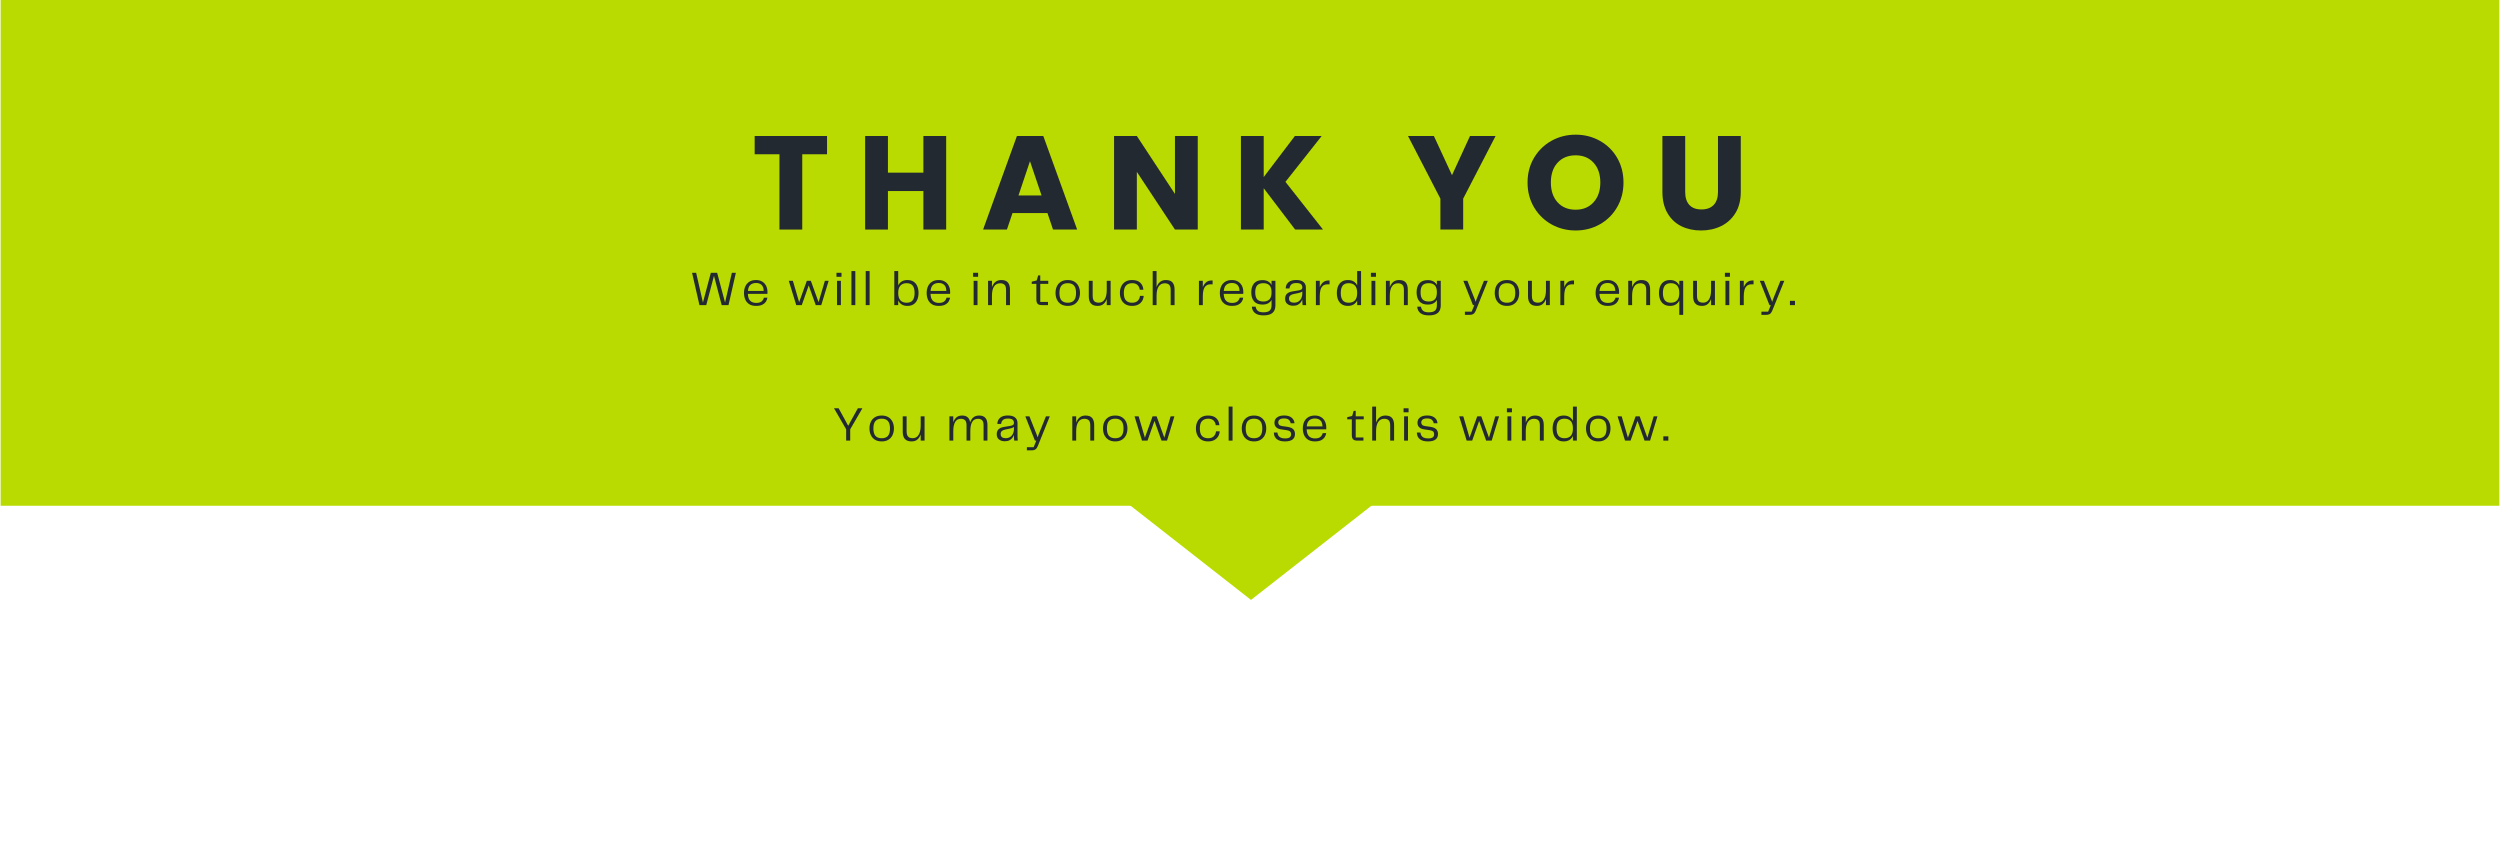 <svg xmlns="http://www.w3.org/2000/svg" xmlns:xlink="http://www.w3.org/1999/xlink" width="1920" zoomAndPan="magnify" viewBox="0 0 1440 492.75" height="657" preserveAspectRatio="xMidYMid meet" version="1.0"><defs><g/><clipPath id="b6c1ab6dc8"><path d="M 0.363 0 L 1439.633 0 L 1439.633 291.316 L 0.363 291.316 Z M 0.363 0 " clip-rule="nonzero"/></clipPath><clipPath id="e171a80546"><path d="M 637.84 280.902 L 803.227 280.902 L 803.227 345.543 L 637.84 345.543 Z M 637.84 280.902 " clip-rule="nonzero"/></clipPath><clipPath id="d370092e7f"><path d="M 720.574 345.543 L 637.918 280.902 L 803.227 280.902 Z M 720.574 345.543 " clip-rule="nonzero"/></clipPath></defs><g clip-path="url(#b6c1ab6dc8)"><rect x="-144" width="1728" fill="#b9db01" y="-49.275" height="591.3" fill-opacity="1"/></g><g clip-path="url(#e171a80546)"><g clip-path="url(#d370092e7f)"><path fill="#b9db01" d="M 803.227 345.543 L 637.84 345.543 L 637.84 280.902 L 803.227 280.902 Z M 803.227 345.543 " fill-opacity="1" fill-rule="nonzero"/></g></g><g fill="#232930" fill-opacity="1"><g transform="translate(432.843, 132.229)"><g><path d="M 43.531 -53.891 L 43.531 -43.375 L 29.25 -43.375 L 29.25 0 L 16.125 0 L 16.125 -43.375 L 1.844 -43.375 L 1.844 -53.891 Z M 43.531 -53.891 "/></g></g></g><g fill="#232930" fill-opacity="1"><g transform="translate(493.557, 132.229)"><g><path d="M 51.438 -53.891 L 51.438 0 L 38.312 0 L 38.312 -22.188 L 17.891 -22.188 L 17.891 0 L 4.766 0 L 4.766 -53.891 L 17.891 -53.891 L 17.891 -32.781 L 38.312 -32.781 L 38.312 -53.891 Z M 51.438 -53.891 "/></g></g></g><g fill="#232930" fill-opacity="1"><g transform="translate(565.016, 132.229)"><g><path d="M 38.312 -9.516 L 18.188 -9.516 L 14.969 0 L 1.234 0 L 20.734 -53.891 L 35.922 -53.891 L 55.422 0 L 41.531 0 Z M 34.922 -19.656 L 28.25 -39.375 L 21.641 -19.656 Z M 34.922 -19.656 "/></g></g></g><g fill="#232930" fill-opacity="1"><g transform="translate(636.936, 132.229)"><g><path d="M 52.969 0 L 39.844 0 L 17.891 -33.234 L 17.891 0 L 4.766 0 L 4.766 -53.891 L 17.891 -53.891 L 39.844 -20.5 L 39.844 -53.891 L 52.969 -53.891 Z M 52.969 0 "/></g></g></g><g fill="#232930" fill-opacity="1"><g transform="translate(710.008, 132.229)"><g><path d="M 36 0 L 17.891 -23.797 L 17.891 0 L 4.766 0 L 4.766 -53.891 L 17.891 -53.891 L 17.891 -30.25 L 35.844 -53.891 L 51.281 -53.891 L 30.406 -27.484 L 52.047 0 Z M 36 0 "/></g></g></g><g fill="#232930" fill-opacity="1"><g transform="translate(778.857, 132.229)"><g/></g></g><g fill="#232930" fill-opacity="1"><g transform="translate(810.481, 132.229)"><g><path d="M 50.969 -53.891 L 32.312 -17.812 L 32.312 0 L 19.188 0 L 19.188 -17.812 L 0.531 -53.891 L 15.438 -53.891 L 25.875 -31.328 L 36.234 -53.891 Z M 50.969 -53.891 "/></g></g></g><g fill="#232930" fill-opacity="1"><g transform="translate(877.335, 132.229)"><g><path d="M 30.25 0.531 C 25.176 0.531 20.531 -0.645 16.312 -3 C 12.094 -5.352 8.738 -8.641 6.25 -12.859 C 3.77 -17.078 2.531 -21.82 2.531 -27.094 C 2.531 -32.363 3.77 -37.098 6.25 -41.297 C 8.738 -45.492 12.094 -48.77 16.312 -51.125 C 20.531 -53.477 25.176 -54.656 30.25 -54.656 C 35.312 -54.656 39.953 -53.477 44.172 -51.125 C 48.398 -48.77 51.727 -45.492 54.156 -41.297 C 56.582 -37.098 57.797 -32.363 57.797 -27.094 C 57.797 -21.82 56.566 -17.078 54.109 -12.859 C 51.66 -8.641 48.336 -5.352 44.141 -3 C 39.941 -0.645 35.312 0.531 30.25 0.531 Z M 30.25 -11.438 C 34.539 -11.438 37.977 -12.867 40.562 -15.734 C 43.156 -18.598 44.453 -22.383 44.453 -27.094 C 44.453 -31.852 43.156 -35.656 40.562 -38.5 C 37.977 -41.344 34.539 -42.766 30.25 -42.766 C 25.895 -42.766 22.426 -41.352 19.844 -38.531 C 17.258 -35.719 15.969 -31.906 15.969 -27.094 C 15.969 -22.332 17.258 -18.531 19.844 -15.688 C 22.426 -12.852 25.895 -11.438 30.25 -11.438 Z M 30.25 -11.438 "/></g></g></g><g fill="#232930" fill-opacity="1"><g transform="translate(953.016, 132.229)"><g><path d="M 17.656 -53.891 L 17.656 -21.641 C 17.656 -18.422 18.445 -15.941 20.031 -14.203 C 21.625 -12.461 23.953 -11.594 27.016 -11.594 C 30.086 -11.594 32.441 -12.461 34.078 -14.203 C 35.723 -15.941 36.547 -18.422 36.547 -21.641 L 36.547 -53.891 L 49.672 -53.891 L 49.672 -21.719 C 49.672 -16.914 48.645 -12.848 46.594 -9.516 C 44.551 -6.191 41.801 -3.688 38.344 -2 C 34.883 -0.312 31.035 0.531 26.797 0.531 C 22.547 0.531 18.742 -0.297 15.391 -1.953 C 12.035 -3.617 9.383 -6.129 7.438 -9.484 C 5.5 -12.836 4.531 -16.914 4.531 -21.719 L 4.531 -53.891 Z M 17.656 -53.891 "/></g></g></g><g fill="#232930" fill-opacity="1"><g transform="translate(397.255, 175.75)"><g><path d="M 24.297 -18.625 L 26.609 -18.625 L 22.359 0 L 18.438 0 L 14 -16.859 L 9.547 0 L 5.625 0 L 1.375 -18.625 L 3.719 -18.625 L 7.641 -1.484 L 12.188 -18.625 L 15.828 -18.625 L 20.375 -1.484 Z M 24.297 -18.625 "/></g></g></g><g fill="#232930" fill-opacity="1"><g transform="translate(427.198, 175.75)"><g><path d="M 8.375 -1.266 C 9.758 -1.266 10.789 -1.551 11.469 -2.125 C 12.156 -2.707 12.598 -3.438 12.797 -4.312 L 14.844 -4.312 C 14.75 -3.602 14.484 -2.879 14.047 -2.141 C 13.609 -1.398 12.926 -0.781 12 -0.281 C 11.082 0.207 9.848 0.453 8.297 0.453 C 6.691 0.453 5.375 0.117 4.344 -0.547 C 3.312 -1.211 2.551 -2.109 2.062 -3.234 C 1.582 -4.367 1.344 -5.633 1.344 -7.031 C 1.344 -8.438 1.598 -9.695 2.109 -10.812 C 2.629 -11.938 3.398 -12.82 4.422 -13.469 C 5.453 -14.125 6.742 -14.453 8.297 -14.453 C 9.691 -14.453 10.879 -14.148 11.859 -13.547 C 12.836 -12.953 13.582 -12.133 14.094 -11.094 C 14.613 -10.051 14.875 -8.848 14.875 -7.484 C 14.875 -7.297 14.875 -7.125 14.875 -6.969 C 14.875 -6.82 14.852 -6.664 14.812 -6.5 L 3.562 -6.5 C 3.656 -4.57 4.129 -3.219 4.984 -2.438 C 5.848 -1.656 6.977 -1.266 8.375 -1.266 Z M 8.328 -12.75 C 6.992 -12.75 5.91 -12.398 5.078 -11.703 C 4.254 -11.016 3.766 -9.844 3.609 -8.188 L 12.688 -8.188 C 12.633 -9.789 12.219 -10.953 11.438 -11.672 C 10.664 -12.391 9.629 -12.75 8.328 -12.75 Z M 8.328 -12.75 "/></g></g></g><g fill="#232930" fill-opacity="1"><g transform="translate(445.293, 175.75)"><g/></g></g><g fill="#232930" fill-opacity="1"><g transform="translate(453.556, 175.75)"><g><path d="M 21.578 -14 L 23.75 -14 L 19.5 0 L 16.312 0 L 12.266 -11.344 L 8.266 0 L 5.078 0 L 0.781 -14 L 3.141 -14 L 6.75 -1.688 L 11.172 -14 L 13.5 -14 L 17.938 -1.688 Z M 21.578 -14 "/></g></g></g><g fill="#232930" fill-opacity="1"><g transform="translate(480.082, 175.75)"><g><path d="M 1.734 -16.312 L 1.734 -18.625 L 4.625 -18.625 L 4.625 -16.312 Z M 2.047 0 L 2.047 -14 L 4.281 -14 L 4.281 0 Z M 2.047 0 "/></g></g></g><g fill="#232930" fill-opacity="1"><g transform="translate(488.401, 175.75)"><g><path d="M 2.016 0 L 2.016 -19.609 L 4.266 -19.609 L 4.266 0 Z M 2.016 0 "/></g></g></g><g fill="#232930" fill-opacity="1"><g transform="translate(496.637, 175.75)"><g><path d="M 2.016 0 L 2.016 -19.609 L 4.266 -19.609 L 4.266 0 Z M 2.016 0 "/></g></g></g><g fill="#232930" fill-opacity="1"><g transform="translate(504.872, 175.75)"><g/></g></g><g fill="#232930" fill-opacity="1"><g transform="translate(513.135, 175.75)"><g><path d="M 9.531 -14.453 C 11 -14.453 12.203 -14.129 13.141 -13.484 C 14.086 -12.836 14.789 -11.953 15.25 -10.828 C 15.707 -9.711 15.938 -8.438 15.938 -7 C 15.938 -5.582 15.707 -4.305 15.25 -3.172 C 14.789 -2.047 14.086 -1.16 13.141 -0.516 C 12.203 0.129 11 0.453 9.531 0.453 C 8.238 0.453 7.148 0.176 6.266 -0.375 C 5.391 -0.926 4.711 -1.695 4.234 -2.688 L 4.234 0 L 1.984 0 L 1.984 -19.609 L 4.234 -19.609 L 4.234 -11.344 C 4.711 -12.332 5.391 -13.098 6.266 -13.641 C 7.148 -14.18 8.238 -14.453 9.531 -14.453 Z M 9.078 -1.375 C 10.68 -1.375 11.848 -1.844 12.578 -2.781 C 13.305 -3.727 13.672 -5.133 13.672 -7 C 13.672 -8.883 13.305 -10.297 12.578 -11.234 C 11.848 -12.172 10.68 -12.641 9.078 -12.641 C 7.598 -12.641 6.422 -12.191 5.547 -11.297 C 4.672 -10.41 4.234 -8.977 4.234 -7 C 4.234 -5.02 4.672 -3.586 5.547 -2.703 C 6.422 -1.816 7.598 -1.375 9.078 -1.375 Z M 9.078 -1.375 "/></g></g></g><g fill="#232930" fill-opacity="1"><g transform="translate(532.407, 175.75)"><g><path d="M 8.375 -1.266 C 9.758 -1.266 10.789 -1.551 11.469 -2.125 C 12.156 -2.707 12.598 -3.438 12.797 -4.312 L 14.844 -4.312 C 14.75 -3.602 14.484 -2.879 14.047 -2.141 C 13.609 -1.398 12.926 -0.781 12 -0.281 C 11.082 0.207 9.848 0.453 8.297 0.453 C 6.691 0.453 5.375 0.117 4.344 -0.547 C 3.312 -1.211 2.551 -2.109 2.062 -3.234 C 1.582 -4.367 1.344 -5.633 1.344 -7.031 C 1.344 -8.438 1.598 -9.695 2.109 -10.812 C 2.629 -11.938 3.398 -12.82 4.422 -13.469 C 5.453 -14.125 6.742 -14.453 8.297 -14.453 C 9.691 -14.453 10.879 -14.148 11.859 -13.547 C 12.836 -12.953 13.582 -12.133 14.094 -11.094 C 14.613 -10.051 14.875 -8.848 14.875 -7.484 C 14.875 -7.297 14.875 -7.125 14.875 -6.969 C 14.875 -6.82 14.852 -6.664 14.812 -6.5 L 3.562 -6.5 C 3.656 -4.57 4.129 -3.219 4.984 -2.438 C 5.848 -1.656 6.977 -1.266 8.375 -1.266 Z M 8.328 -12.75 C 6.992 -12.75 5.91 -12.398 5.078 -11.703 C 4.254 -11.016 3.766 -9.844 3.609 -8.188 L 12.688 -8.188 C 12.633 -9.789 12.219 -10.953 11.438 -11.672 C 10.664 -12.391 9.629 -12.75 8.328 -12.75 Z M 8.328 -12.75 "/></g></g></g><g fill="#232930" fill-opacity="1"><g transform="translate(550.501, 175.75)"><g/></g></g><g fill="#232930" fill-opacity="1"><g transform="translate(558.765, 175.75)"><g><path d="M 1.734 -16.312 L 1.734 -18.625 L 4.625 -18.625 L 4.625 -16.312 Z M 2.047 0 L 2.047 -14 L 4.281 -14 L 4.281 0 Z M 2.047 0 "/></g></g></g><g fill="#232930" fill-opacity="1"><g transform="translate(567.084, 175.75)"><g><path d="M 9.672 -14.453 C 11.422 -14.453 12.688 -13.984 13.469 -13.047 C 14.258 -12.117 14.656 -10.75 14.656 -8.938 L 14.656 0 L 12.406 0 L 12.406 -8.688 C 12.406 -10.176 12.102 -11.195 11.5 -11.75 C 10.895 -12.301 10.078 -12.578 9.047 -12.578 C 7.492 -12.578 6.312 -11.973 5.5 -10.766 C 4.688 -9.566 4.281 -7.758 4.281 -5.344 L 4.281 0 L 2.047 0 L 2.047 -14 L 4.281 -14 L 4.281 -10.344 C 4.719 -11.613 5.379 -12.613 6.266 -13.344 C 7.148 -14.082 8.285 -14.453 9.672 -14.453 Z M 9.672 -14.453 "/></g></g></g><g fill="#232930" fill-opacity="1"><g transform="translate(585.459, 175.75)"><g/></g></g><g fill="#232930" fill-opacity="1"><g transform="translate(593.722, 175.75)"><g><path d="M 6.609 0 C 5.266 0 4.363 -0.266 3.906 -0.797 C 3.445 -1.328 3.219 -2.156 3.219 -3.281 L 3.219 -12.25 L 0.562 -12.25 L 0.562 -13.5 L 3.422 -14.203 L 4.266 -17.125 L 5.469 -17.125 L 5.469 -14 L 10.078 -14 L 10.078 -12.25 L 5.469 -12.25 L 5.469 -1.828 L 9.922 -1.828 L 9.922 0 Z M 6.609 0 "/></g></g></g><g fill="#232930" fill-opacity="1"><g transform="translate(606.635, 175.75)"><g><path d="M 8.406 0.453 C 6.832 0.453 5.52 0.117 4.469 -0.547 C 3.426 -1.211 2.645 -2.109 2.125 -3.234 C 1.602 -4.367 1.344 -5.633 1.344 -7.031 C 1.344 -8.438 1.602 -9.695 2.125 -10.812 C 2.645 -11.938 3.426 -12.82 4.469 -13.469 C 5.52 -14.125 6.832 -14.453 8.406 -14.453 C 9.977 -14.453 11.281 -14.117 12.312 -13.453 C 13.352 -12.797 14.133 -11.906 14.656 -10.781 C 15.176 -9.664 15.438 -8.414 15.438 -7.031 C 15.438 -5.633 15.176 -4.367 14.656 -3.234 C 14.133 -2.109 13.352 -1.211 12.312 -0.547 C 11.281 0.117 9.977 0.453 8.406 0.453 Z M 3.609 -7 C 3.609 -5.039 4.008 -3.613 4.812 -2.719 C 5.613 -1.82 6.812 -1.375 8.406 -1.375 C 9.988 -1.375 11.176 -1.82 11.969 -2.719 C 12.77 -3.613 13.172 -5.039 13.172 -7 C 13.172 -8.977 12.77 -10.41 11.969 -11.297 C 11.176 -12.191 9.988 -12.641 8.406 -12.641 C 6.812 -12.641 5.613 -12.191 4.812 -11.297 C 4.008 -10.41 3.609 -8.977 3.609 -7 Z M 3.609 -7 "/></g></g></g><g fill="#232930" fill-opacity="1"><g transform="translate(625.375, 175.75)"><g><path d="M 12.109 -14 L 14.344 -14 L 14.344 0 L 12.109 0 L 12.109 -3.562 C 11.691 -2.312 11.055 -1.328 10.203 -0.609 C 9.359 0.098 8.254 0.453 6.891 0.453 C 5.141 0.453 3.848 -0.008 3.016 -0.938 C 2.18 -1.863 1.766 -3.242 1.766 -5.078 L 1.766 -14 L 4 -14 L 4 -5.328 C 4 -4.297 4.145 -3.492 4.438 -2.922 C 4.727 -2.359 5.141 -1.961 5.672 -1.734 C 6.203 -1.516 6.82 -1.406 7.531 -1.406 C 8.988 -1.406 10.113 -2.035 10.906 -3.297 C 11.707 -4.555 12.109 -6.344 12.109 -8.656 Z M 12.109 -14 "/></g></g></g><g fill="#232930" fill-opacity="1"><g transform="translate(643.721, 175.75)"><g><path d="M 1.344 -7 C 1.344 -8.438 1.609 -9.711 2.141 -10.828 C 2.672 -11.953 3.457 -12.836 4.5 -13.484 C 5.551 -14.129 6.832 -14.453 8.344 -14.453 C 10.457 -14.453 12.047 -13.926 13.109 -12.875 C 14.172 -11.832 14.758 -10.5 14.875 -8.875 L 12.781 -8.875 C 12.602 -10.039 12.16 -10.957 11.453 -11.625 C 10.742 -12.301 9.738 -12.641 8.438 -12.641 C 6.957 -12.641 5.781 -12.203 4.906 -11.328 C 4.039 -10.461 3.609 -9.02 3.609 -7 C 3.609 -4.969 4.031 -3.52 4.875 -2.656 C 5.719 -1.801 6.875 -1.375 8.344 -1.375 C 9.77 -1.375 10.852 -1.738 11.594 -2.469 C 12.344 -3.195 12.785 -4.156 12.922 -5.344 L 15.047 -5.344 C 14.984 -4.281 14.691 -3.312 14.172 -2.438 C 13.648 -1.562 12.906 -0.859 11.938 -0.328 C 10.969 0.191 9.77 0.453 8.344 0.453 C 6.812 0.453 5.523 0.129 4.484 -0.516 C 3.453 -1.16 2.672 -2.047 2.141 -3.172 C 1.609 -4.305 1.344 -5.582 1.344 -7 Z M 1.344 -7 "/></g></g></g><g fill="#232930" fill-opacity="1"><g transform="translate(661.9, 175.75)"><g><path d="M 9.672 -14.453 C 11.422 -14.453 12.688 -13.984 13.469 -13.047 C 14.258 -12.117 14.656 -10.75 14.656 -8.938 L 14.656 0 L 12.406 0 L 12.406 -8.688 C 12.406 -10.176 12.102 -11.195 11.5 -11.75 C 10.895 -12.301 10.078 -12.578 9.047 -12.578 C 7.492 -12.578 6.312 -11.973 5.5 -10.766 C 4.688 -9.566 4.281 -7.758 4.281 -5.344 L 4.281 0 L 2.047 0 L 2.047 -19.609 L 4.281 -19.609 L 4.281 -10.344 C 4.719 -11.613 5.379 -12.613 6.266 -13.344 C 7.148 -14.082 8.285 -14.453 9.672 -14.453 Z M 9.672 -14.453 "/></g></g></g><g fill="#232930" fill-opacity="1"><g transform="translate(680.275, 175.75)"><g/></g></g><g fill="#232930" fill-opacity="1"><g transform="translate(688.539, 175.75)"><g><path d="M 9.406 -14.203 L 9.922 -14.203 L 9.922 -11.984 L 9.328 -11.984 C 7.941 -12.047 6.883 -11.773 6.156 -11.172 C 5.438 -10.578 4.941 -9.754 4.672 -8.703 C 4.41 -7.66 4.281 -6.477 4.281 -5.156 L 4.281 0 L 2.047 0 L 2.047 -14 L 4.281 -14 L 4.281 -10.312 C 4.719 -11.469 5.348 -12.406 6.172 -13.125 C 7.004 -13.844 8.082 -14.203 9.406 -14.203 Z M 9.406 -14.203 "/></g></g></g><g fill="#232930" fill-opacity="1"><g transform="translate(701.284, 175.75)"><g><path d="M 8.375 -1.266 C 9.758 -1.266 10.789 -1.551 11.469 -2.125 C 12.156 -2.707 12.598 -3.438 12.797 -4.312 L 14.844 -4.312 C 14.75 -3.602 14.484 -2.879 14.047 -2.141 C 13.609 -1.398 12.926 -0.781 12 -0.281 C 11.082 0.207 9.848 0.453 8.297 0.453 C 6.691 0.453 5.375 0.117 4.344 -0.547 C 3.312 -1.211 2.551 -2.109 2.062 -3.234 C 1.582 -4.367 1.344 -5.633 1.344 -7.031 C 1.344 -8.438 1.598 -9.695 2.109 -10.812 C 2.629 -11.938 3.398 -12.82 4.422 -13.469 C 5.453 -14.125 6.742 -14.453 8.297 -14.453 C 9.691 -14.453 10.879 -14.148 11.859 -13.547 C 12.836 -12.953 13.582 -12.133 14.094 -11.094 C 14.613 -10.051 14.875 -8.848 14.875 -7.484 C 14.875 -7.297 14.875 -7.125 14.875 -6.969 C 14.875 -6.82 14.852 -6.664 14.812 -6.5 L 3.562 -6.5 C 3.656 -4.57 4.129 -3.219 4.984 -2.438 C 5.848 -1.656 6.977 -1.266 8.375 -1.266 Z M 8.328 -12.75 C 6.992 -12.75 5.91 -12.398 5.078 -11.703 C 4.254 -11.016 3.766 -9.844 3.609 -8.188 L 12.688 -8.188 C 12.633 -9.789 12.219 -10.953 11.438 -11.672 C 10.664 -12.391 9.629 -12.75 8.328 -12.75 Z M 8.328 -12.75 "/></g></g></g><g fill="#232930" fill-opacity="1"><g transform="translate(719.378, 175.75)"><g><path d="M 13.031 -14 L 15.266 -14 L 15.266 0.031 C 15.266 1.258 15.039 2.312 14.594 3.188 C 14.145 4.07 13.414 4.742 12.406 5.203 C 11.395 5.672 10.039 5.906 8.344 5.906 C 6.25 5.906 4.645 5.469 3.531 4.594 C 2.426 3.719 1.812 2.484 1.688 0.891 L 3.891 0.891 C 3.984 1.805 4.359 2.578 5.016 3.203 C 5.68 3.828 6.789 4.141 8.344 4.141 C 10.008 4.141 11.207 3.82 11.938 3.188 C 12.664 2.551 13.031 1.488 13.031 0 L 13.031 -3.031 C 12.07 -1.219 10.332 -0.312 7.812 -0.312 C 5.613 -0.312 3.984 -0.945 2.922 -2.219 C 1.867 -3.5 1.344 -5.219 1.344 -7.375 C 1.344 -9.52 1.867 -11.227 2.922 -12.5 C 3.984 -13.77 5.613 -14.406 7.812 -14.406 C 9.082 -14.406 10.148 -14.16 11.016 -13.672 C 11.891 -13.18 12.562 -12.488 13.031 -11.594 Z M 8.344 -2.078 C 9.844 -2.078 11 -2.484 11.812 -3.297 C 12.625 -4.109 13.031 -5.469 13.031 -7.375 C 13.031 -9.258 12.625 -10.609 11.812 -11.422 C 11 -12.234 9.844 -12.641 8.344 -12.641 C 6.758 -12.641 5.578 -12.234 4.797 -11.422 C 4.023 -10.609 3.641 -9.258 3.641 -7.375 C 3.641 -5.477 4.023 -4.117 4.797 -3.297 C 5.578 -2.484 6.758 -2.078 8.344 -2.078 Z M 8.344 -2.078 "/></g></g></g><g fill="#232930" fill-opacity="1"><g transform="translate(738.594, 175.75)"><g><path d="M 6.25 0.359 C 4.906 0.359 3.797 0.016 2.922 -0.672 C 2.055 -1.359 1.625 -2.367 1.625 -3.703 C 1.625 -4.836 1.953 -5.758 2.609 -6.469 C 3.273 -7.176 4.367 -7.656 5.891 -7.906 L 9.438 -8.484 C 10.188 -8.617 10.723 -8.805 11.047 -9.047 C 11.379 -9.285 11.547 -9.672 11.547 -10.203 C 11.547 -10.91 11.312 -11.504 10.844 -11.984 C 10.375 -12.473 9.457 -12.719 8.094 -12.719 C 6.727 -12.719 5.75 -12.426 5.156 -11.844 C 4.57 -11.27 4.242 -10.523 4.172 -9.609 L 1.969 -9.609 C 2 -11.098 2.531 -12.281 3.562 -13.156 C 4.602 -14.039 6.086 -14.484 8.016 -14.484 C 9.93 -14.484 11.336 -14.086 12.234 -13.297 C 13.141 -12.504 13.594 -11.473 13.594 -10.203 L 13.594 -3.469 C 13.594 -2.969 13.598 -2.438 13.609 -1.875 C 13.629 -1.312 13.676 -0.688 13.75 0 L 11.703 0 C 11.648 -0.594 11.602 -1.156 11.562 -1.688 C 11.531 -2.227 11.516 -2.758 11.516 -3.281 C 11.348 -2.719 11.051 -2.156 10.625 -1.594 C 10.207 -1.031 9.645 -0.562 8.938 -0.188 C 8.227 0.176 7.332 0.359 6.25 0.359 Z M 6.703 -1.406 C 7.797 -1.406 8.703 -1.656 9.422 -2.156 C 10.141 -2.656 10.672 -3.305 11.016 -4.109 C 11.367 -4.922 11.547 -5.766 11.547 -6.641 L 11.547 -7.844 C 11.191 -7.602 10.816 -7.41 10.422 -7.266 C 10.023 -7.129 9.555 -7.004 9.016 -6.891 L 6.703 -6.422 C 5.742 -6.234 5.035 -5.938 4.578 -5.531 C 4.117 -5.133 3.891 -4.551 3.891 -3.781 C 3.891 -2.977 4.148 -2.379 4.672 -1.984 C 5.203 -1.598 5.879 -1.406 6.703 -1.406 Z M 6.703 -1.406 "/></g></g></g><g fill="#232930" fill-opacity="1"><g transform="translate(755.904, 175.75)"><g><path d="M 9.406 -14.203 L 9.922 -14.203 L 9.922 -11.984 L 9.328 -11.984 C 7.941 -12.047 6.883 -11.773 6.156 -11.172 C 5.438 -10.578 4.941 -9.754 4.672 -8.703 C 4.41 -7.66 4.281 -6.477 4.281 -5.156 L 4.281 0 L 2.047 0 L 2.047 -14 L 4.281 -14 L 4.281 -10.312 C 4.719 -11.469 5.348 -12.406 6.172 -13.125 C 7.004 -13.844 8.082 -14.203 9.406 -14.203 Z M 9.406 -14.203 "/></g></g></g><g fill="#232930" fill-opacity="1"><g transform="translate(768.649, 175.75)"><g><path d="M 13.078 -19.609 L 15.328 -19.609 L 15.328 0 L 13.078 0 L 13.078 -2.688 C 12.617 -1.695 11.941 -0.926 11.047 -0.375 C 10.16 0.176 9.07 0.453 7.781 0.453 C 6.332 0.453 5.129 0.129 4.172 -0.516 C 3.223 -1.16 2.52 -2.047 2.062 -3.172 C 1.602 -4.305 1.375 -5.582 1.375 -7 C 1.375 -8.438 1.602 -9.711 2.062 -10.828 C 2.52 -11.953 3.223 -12.836 4.172 -13.484 C 5.129 -14.129 6.332 -14.453 7.781 -14.453 C 9.07 -14.453 10.16 -14.18 11.047 -13.641 C 11.941 -13.098 12.617 -12.332 13.078 -11.344 Z M 8.234 -1.375 C 9.734 -1.375 10.914 -1.816 11.781 -2.703 C 12.645 -3.586 13.078 -5.02 13.078 -7 C 13.078 -8.977 12.645 -10.41 11.781 -11.297 C 10.914 -12.191 9.734 -12.641 8.234 -12.641 C 6.648 -12.641 5.488 -12.172 4.75 -11.234 C 4.008 -10.297 3.641 -8.883 3.641 -7 C 3.641 -5.133 4.008 -3.727 4.75 -2.781 C 5.488 -1.844 6.648 -1.375 8.234 -1.375 Z M 8.234 -1.375 "/></g></g></g><g fill="#232930" fill-opacity="1"><g transform="translate(787.92, 175.75)"><g><path d="M 1.734 -16.312 L 1.734 -18.625 L 4.625 -18.625 L 4.625 -16.312 Z M 2.047 0 L 2.047 -14 L 4.281 -14 L 4.281 0 Z M 2.047 0 "/></g></g></g><g fill="#232930" fill-opacity="1"><g transform="translate(796.24, 175.75)"><g><path d="M 9.672 -14.453 C 11.422 -14.453 12.688 -13.984 13.469 -13.047 C 14.258 -12.117 14.656 -10.75 14.656 -8.938 L 14.656 0 L 12.406 0 L 12.406 -8.688 C 12.406 -10.176 12.102 -11.195 11.5 -11.75 C 10.895 -12.301 10.078 -12.578 9.047 -12.578 C 7.492 -12.578 6.312 -11.973 5.5 -10.766 C 4.688 -9.566 4.281 -7.758 4.281 -5.344 L 4.281 0 L 2.047 0 L 2.047 -14 L 4.281 -14 L 4.281 -10.344 C 4.719 -11.613 5.379 -12.613 6.266 -13.344 C 7.148 -14.082 8.285 -14.453 9.672 -14.453 Z M 9.672 -14.453 "/></g></g></g><g fill="#232930" fill-opacity="1"><g transform="translate(814.615, 175.75)"><g><path d="M 13.031 -14 L 15.266 -14 L 15.266 0.031 C 15.266 1.258 15.039 2.312 14.594 3.188 C 14.145 4.07 13.414 4.742 12.406 5.203 C 11.395 5.672 10.039 5.906 8.344 5.906 C 6.25 5.906 4.645 5.469 3.531 4.594 C 2.426 3.719 1.812 2.484 1.688 0.891 L 3.891 0.891 C 3.984 1.805 4.359 2.578 5.016 3.203 C 5.68 3.828 6.789 4.141 8.344 4.141 C 10.008 4.141 11.207 3.82 11.938 3.188 C 12.664 2.551 13.031 1.488 13.031 0 L 13.031 -3.031 C 12.07 -1.219 10.332 -0.312 7.812 -0.312 C 5.613 -0.312 3.984 -0.945 2.922 -2.219 C 1.867 -3.5 1.344 -5.219 1.344 -7.375 C 1.344 -9.52 1.867 -11.227 2.922 -12.5 C 3.984 -13.77 5.613 -14.406 7.812 -14.406 C 9.082 -14.406 10.148 -14.16 11.016 -13.672 C 11.891 -13.18 12.562 -12.488 13.031 -11.594 Z M 8.344 -2.078 C 9.844 -2.078 11 -2.484 11.812 -3.297 C 12.625 -4.109 13.031 -5.469 13.031 -7.375 C 13.031 -9.258 12.625 -10.609 11.812 -11.422 C 11 -12.234 9.844 -12.641 8.344 -12.641 C 6.758 -12.641 5.578 -12.234 4.797 -11.422 C 4.023 -10.609 3.641 -9.258 3.641 -7.375 C 3.641 -5.477 4.023 -4.117 4.797 -3.297 C 5.578 -2.484 6.758 -2.078 8.344 -2.078 Z M 8.344 -2.078 "/></g></g></g><g fill="#232930" fill-opacity="1"><g transform="translate(833.83, 175.75)"><g/></g></g><g fill="#232930" fill-opacity="1"><g transform="translate(842.093, 175.75)"><g><path d="M 12.656 -14 L 14.875 -14 L 8.297 2.328 C 8.016 3.078 7.727 3.691 7.438 4.172 C 7.145 4.66 6.766 5.02 6.297 5.25 C 5.836 5.488 5.188 5.609 4.344 5.609 L 1.688 5.609 L 1.688 3.781 L 5.578 3.781 L 7.109 0 L 6.328 0 L 0.781 -14 L 3.141 -14 L 7.422 -3.219 L 7.906 -1.875 L 8.328 -3.219 Z M 12.656 -14 "/></g></g></g><g fill="#232930" fill-opacity="1"><g transform="translate(859.628, 175.75)"><g><path d="M 8.406 0.453 C 6.832 0.453 5.52 0.117 4.469 -0.547 C 3.426 -1.211 2.645 -2.109 2.125 -3.234 C 1.602 -4.367 1.344 -5.633 1.344 -7.031 C 1.344 -8.438 1.602 -9.695 2.125 -10.812 C 2.645 -11.938 3.426 -12.82 4.469 -13.469 C 5.52 -14.125 6.832 -14.453 8.406 -14.453 C 9.977 -14.453 11.281 -14.117 12.312 -13.453 C 13.352 -12.797 14.133 -11.906 14.656 -10.781 C 15.176 -9.664 15.438 -8.414 15.438 -7.031 C 15.438 -5.633 15.176 -4.367 14.656 -3.234 C 14.133 -2.109 13.352 -1.211 12.312 -0.547 C 11.281 0.117 9.977 0.453 8.406 0.453 Z M 3.609 -7 C 3.609 -5.039 4.008 -3.613 4.812 -2.719 C 5.613 -1.82 6.812 -1.375 8.406 -1.375 C 9.988 -1.375 11.176 -1.82 11.969 -2.719 C 12.77 -3.613 13.172 -5.039 13.172 -7 C 13.172 -8.977 12.77 -10.41 11.969 -11.297 C 11.176 -12.191 9.988 -12.641 8.406 -12.641 C 6.812 -12.641 5.613 -12.191 4.812 -11.297 C 4.008 -10.41 3.609 -8.977 3.609 -7 Z M 3.609 -7 "/></g></g></g><g fill="#232930" fill-opacity="1"><g transform="translate(878.367, 175.75)"><g><path d="M 12.109 -14 L 14.344 -14 L 14.344 0 L 12.109 0 L 12.109 -3.562 C 11.691 -2.312 11.055 -1.328 10.203 -0.609 C 9.359 0.098 8.254 0.453 6.891 0.453 C 5.141 0.453 3.848 -0.008 3.016 -0.938 C 2.18 -1.863 1.766 -3.242 1.766 -5.078 L 1.766 -14 L 4 -14 L 4 -5.328 C 4 -4.297 4.145 -3.492 4.438 -2.922 C 4.727 -2.359 5.141 -1.961 5.672 -1.734 C 6.203 -1.516 6.82 -1.406 7.531 -1.406 C 8.988 -1.406 10.113 -2.035 10.906 -3.297 C 11.707 -4.555 12.109 -6.344 12.109 -8.656 Z M 12.109 -14 "/></g></g></g><g fill="#232930" fill-opacity="1"><g transform="translate(896.714, 175.75)"><g><path d="M 9.406 -14.203 L 9.922 -14.203 L 9.922 -11.984 L 9.328 -11.984 C 7.941 -12.047 6.883 -11.773 6.156 -11.172 C 5.438 -10.578 4.941 -9.754 4.672 -8.703 C 4.41 -7.66 4.281 -6.477 4.281 -5.156 L 4.281 0 L 2.047 0 L 2.047 -14 L 4.281 -14 L 4.281 -10.312 C 4.719 -11.469 5.348 -12.406 6.172 -13.125 C 7.004 -13.844 8.082 -14.203 9.406 -14.203 Z M 9.406 -14.203 "/></g></g></g><g fill="#232930" fill-opacity="1"><g transform="translate(909.459, 175.75)"><g/></g></g><g fill="#232930" fill-opacity="1"><g transform="translate(917.722, 175.75)"><g><path d="M 8.375 -1.266 C 9.758 -1.266 10.789 -1.551 11.469 -2.125 C 12.156 -2.707 12.598 -3.438 12.797 -4.312 L 14.844 -4.312 C 14.75 -3.602 14.484 -2.879 14.047 -2.141 C 13.609 -1.398 12.926 -0.781 12 -0.281 C 11.082 0.207 9.848 0.453 8.297 0.453 C 6.691 0.453 5.375 0.117 4.344 -0.547 C 3.312 -1.211 2.551 -2.109 2.062 -3.234 C 1.582 -4.367 1.344 -5.633 1.344 -7.031 C 1.344 -8.438 1.598 -9.695 2.109 -10.812 C 2.629 -11.938 3.398 -12.82 4.422 -13.469 C 5.453 -14.125 6.742 -14.453 8.297 -14.453 C 9.691 -14.453 10.879 -14.148 11.859 -13.547 C 12.836 -12.953 13.582 -12.133 14.094 -11.094 C 14.613 -10.051 14.875 -8.848 14.875 -7.484 C 14.875 -7.297 14.875 -7.125 14.875 -6.969 C 14.875 -6.82 14.852 -6.664 14.812 -6.5 L 3.562 -6.5 C 3.656 -4.57 4.129 -3.219 4.984 -2.438 C 5.848 -1.656 6.977 -1.266 8.375 -1.266 Z M 8.328 -12.75 C 6.992 -12.75 5.91 -12.398 5.078 -11.703 C 4.254 -11.016 3.766 -9.844 3.609 -8.188 L 12.688 -8.188 C 12.633 -9.789 12.219 -10.953 11.438 -11.672 C 10.664 -12.391 9.629 -12.75 8.328 -12.75 Z M 8.328 -12.75 "/></g></g></g><g fill="#232930" fill-opacity="1"><g transform="translate(935.817, 175.75)"><g><path d="M 9.672 -14.453 C 11.422 -14.453 12.688 -13.984 13.469 -13.047 C 14.258 -12.117 14.656 -10.75 14.656 -8.938 L 14.656 0 L 12.406 0 L 12.406 -8.688 C 12.406 -10.176 12.102 -11.195 11.5 -11.75 C 10.895 -12.301 10.078 -12.578 9.047 -12.578 C 7.492 -12.578 6.312 -11.973 5.5 -10.766 C 4.688 -9.566 4.281 -7.758 4.281 -5.344 L 4.281 0 L 2.047 0 L 2.047 -14 L 4.281 -14 L 4.281 -10.344 C 4.719 -11.613 5.379 -12.613 6.266 -13.344 C 7.148 -14.082 8.285 -14.453 9.672 -14.453 Z M 9.672 -14.453 "/></g></g></g><g fill="#232930" fill-opacity="1"><g transform="translate(954.192, 175.75)"><g><path d="M 13.078 -14 L 15.328 -14 L 15.328 5.609 L 13.078 5.609 L 13.078 -2.656 C 12.617 -1.664 11.941 -0.898 11.047 -0.359 C 10.16 0.18 9.07 0.453 7.781 0.453 C 6.332 0.453 5.129 0.129 4.172 -0.516 C 3.223 -1.16 2.52 -2.039 2.062 -3.156 C 1.602 -4.281 1.375 -5.562 1.375 -7 C 1.375 -8.438 1.602 -9.711 2.062 -10.828 C 2.52 -11.953 3.223 -12.836 4.172 -13.484 C 5.129 -14.129 6.332 -14.453 7.781 -14.453 C 9.07 -14.453 10.16 -14.176 11.047 -13.625 C 11.941 -13.07 12.617 -12.301 13.078 -11.312 Z M 8.234 -1.375 C 9.734 -1.375 10.914 -1.816 11.781 -2.703 C 12.645 -3.586 13.078 -5.02 13.078 -7 C 13.078 -8.977 12.645 -10.41 11.781 -11.297 C 10.914 -12.191 9.734 -12.641 8.234 -12.641 C 6.648 -12.641 5.488 -12.172 4.75 -11.234 C 4.008 -10.297 3.641 -8.883 3.641 -7 C 3.641 -5.113 4.008 -3.703 4.75 -2.766 C 5.488 -1.836 6.648 -1.375 8.234 -1.375 Z M 8.234 -1.375 "/></g></g></g><g fill="#232930" fill-opacity="1"><g transform="translate(973.463, 175.75)"><g><path d="M 12.109 -14 L 14.344 -14 L 14.344 0 L 12.109 0 L 12.109 -3.562 C 11.691 -2.312 11.055 -1.328 10.203 -0.609 C 9.359 0.098 8.254 0.453 6.891 0.453 C 5.141 0.453 3.848 -0.008 3.016 -0.938 C 2.18 -1.863 1.766 -3.242 1.766 -5.078 L 1.766 -14 L 4 -14 L 4 -5.328 C 4 -4.297 4.145 -3.492 4.438 -2.922 C 4.727 -2.359 5.141 -1.961 5.672 -1.734 C 6.203 -1.516 6.82 -1.406 7.531 -1.406 C 8.988 -1.406 10.113 -2.035 10.906 -3.297 C 11.707 -4.555 12.109 -6.344 12.109 -8.656 Z M 12.109 -14 "/></g></g></g><g fill="#232930" fill-opacity="1"><g transform="translate(991.81, 175.75)"><g><path d="M 1.734 -16.312 L 1.734 -18.625 L 4.625 -18.625 L 4.625 -16.312 Z M 2.047 0 L 2.047 -14 L 4.281 -14 L 4.281 0 Z M 2.047 0 "/></g></g></g><g fill="#232930" fill-opacity="1"><g transform="translate(1000.13, 175.75)"><g><path d="M 9.406 -14.203 L 9.922 -14.203 L 9.922 -11.984 L 9.328 -11.984 C 7.941 -12.047 6.883 -11.773 6.156 -11.172 C 5.438 -10.578 4.941 -9.754 4.672 -8.703 C 4.41 -7.66 4.281 -6.477 4.281 -5.156 L 4.281 0 L 2.047 0 L 2.047 -14 L 4.281 -14 L 4.281 -10.312 C 4.719 -11.469 5.348 -12.406 6.172 -13.125 C 7.004 -13.844 8.082 -14.203 9.406 -14.203 Z M 9.406 -14.203 "/></g></g></g><g fill="#232930" fill-opacity="1"><g transform="translate(1012.875, 175.75)"><g><path d="M 12.656 -14 L 14.875 -14 L 8.297 2.328 C 8.016 3.078 7.727 3.691 7.438 4.172 C 7.145 4.66 6.766 5.02 6.297 5.25 C 5.836 5.488 5.188 5.609 4.344 5.609 L 1.688 5.609 L 1.688 3.781 L 5.578 3.781 L 7.109 0 L 6.328 0 L 0.781 -14 L 3.141 -14 L 7.422 -3.219 L 7.906 -1.875 L 8.328 -3.219 Z M 12.656 -14 "/></g></g></g><g fill="#232930" fill-opacity="1"><g transform="translate(1030.409, 175.75)"><g><path d="M 0.594 0 L 0.594 -2.469 L 3.5 -2.469 L 3.5 0 Z M 0.594 0 "/></g></g></g><g fill="#232930" fill-opacity="1"><g transform="translate(1036.434, 175.75)"><g/></g></g><g fill="#232930" fill-opacity="1"><g transform="translate(479.607, 253.801)"><g><path d="M 14.516 -18.625 L 17.125 -18.625 L 10.109 -6.531 L 10.109 0 L 7.781 0 L 7.781 -6.531 L 0.781 -18.625 L 3.453 -18.625 L 7.672 -10.922 C 7.879 -10.516 8.086 -10.113 8.297 -9.719 C 8.516 -9.332 8.738 -8.941 8.969 -8.547 C 9.164 -8.941 9.379 -9.332 9.609 -9.719 C 9.836 -10.113 10.051 -10.516 10.25 -10.922 Z M 14.516 -18.625 "/></g></g></g><g fill="#232930" fill-opacity="1"><g transform="translate(499.467, 253.801)"><g><path d="M 8.406 0.453 C 6.832 0.453 5.52 0.117 4.469 -0.547 C 3.426 -1.211 2.645 -2.109 2.125 -3.234 C 1.602 -4.367 1.344 -5.633 1.344 -7.031 C 1.344 -8.438 1.602 -9.695 2.125 -10.812 C 2.645 -11.938 3.426 -12.82 4.469 -13.469 C 5.52 -14.125 6.832 -14.453 8.406 -14.453 C 9.977 -14.453 11.281 -14.117 12.312 -13.453 C 13.352 -12.797 14.133 -11.906 14.656 -10.781 C 15.176 -9.664 15.438 -8.414 15.438 -7.031 C 15.438 -5.633 15.176 -4.367 14.656 -3.234 C 14.133 -2.109 13.352 -1.211 12.312 -0.547 C 11.281 0.117 9.977 0.453 8.406 0.453 Z M 3.609 -7 C 3.609 -5.039 4.008 -3.613 4.812 -2.719 C 5.613 -1.82 6.812 -1.375 8.406 -1.375 C 9.988 -1.375 11.176 -1.82 11.969 -2.719 C 12.77 -3.613 13.172 -5.039 13.172 -7 C 13.172 -8.977 12.77 -10.41 11.969 -11.297 C 11.176 -12.191 9.988 -12.641 8.406 -12.641 C 6.812 -12.641 5.613 -12.191 4.812 -11.297 C 4.008 -10.41 3.609 -8.977 3.609 -7 Z M 3.609 -7 "/></g></g></g><g fill="#232930" fill-opacity="1"><g transform="translate(518.206, 253.801)"><g><path d="M 12.109 -14 L 14.344 -14 L 14.344 0 L 12.109 0 L 12.109 -3.562 C 11.691 -2.312 11.055 -1.328 10.203 -0.609 C 9.359 0.098 8.254 0.453 6.891 0.453 C 5.141 0.453 3.848 -0.008 3.016 -0.938 C 2.18 -1.863 1.766 -3.242 1.766 -5.078 L 1.766 -14 L 4 -14 L 4 -5.328 C 4 -4.297 4.145 -3.492 4.438 -2.922 C 4.727 -2.359 5.141 -1.961 5.672 -1.734 C 6.203 -1.516 6.82 -1.406 7.531 -1.406 C 8.988 -1.406 10.113 -2.035 10.906 -3.297 C 11.707 -4.555 12.109 -6.344 12.109 -8.656 Z M 12.109 -14 "/></g></g></g><g fill="#232930" fill-opacity="1"><g transform="translate(536.553, 253.801)"><g/></g></g><g fill="#232930" fill-opacity="1"><g transform="translate(544.816, 253.801)"><g><path d="M 19.219 -14.453 C 22.375 -14.453 23.953 -12.641 23.953 -9.016 L 23.953 0 L 21.719 0 L 21.719 -8.766 C 21.719 -10.18 21.441 -11.172 20.891 -11.734 C 20.336 -12.297 19.547 -12.578 18.516 -12.578 C 16.984 -12.578 15.863 -11.973 15.156 -10.766 C 14.445 -9.566 14.094 -7.758 14.094 -5.344 L 14.094 0 L 11.906 0 L 11.906 -8.766 C 11.906 -10.18 11.625 -11.172 11.062 -11.734 C 10.5 -12.297 9.707 -12.578 8.688 -12.578 C 7.188 -12.578 6.078 -11.973 5.359 -10.766 C 4.641 -9.566 4.281 -7.758 4.281 -5.344 L 4.281 0 L 2.047 0 L 2.047 -14 L 4.281 -14 L 4.281 -10.562 C 4.695 -11.781 5.316 -12.734 6.141 -13.422 C 6.961 -14.109 8.047 -14.453 9.391 -14.453 C 12.055 -14.453 13.586 -13.133 13.984 -10.5 C 14.391 -11.738 15.016 -12.707 15.859 -13.406 C 16.703 -14.102 17.82 -14.453 19.219 -14.453 Z M 19.219 -14.453 "/></g></g></g><g fill="#232930" fill-opacity="1"><g transform="translate(572.49, 253.801)"><g><path d="M 6.25 0.359 C 4.906 0.359 3.797 0.016 2.922 -0.672 C 2.055 -1.359 1.625 -2.367 1.625 -3.703 C 1.625 -4.836 1.953 -5.758 2.609 -6.469 C 3.273 -7.176 4.367 -7.656 5.891 -7.906 L 9.438 -8.484 C 10.188 -8.617 10.723 -8.805 11.047 -9.047 C 11.379 -9.285 11.547 -9.672 11.547 -10.203 C 11.547 -10.91 11.312 -11.504 10.844 -11.984 C 10.375 -12.473 9.457 -12.719 8.094 -12.719 C 6.727 -12.719 5.75 -12.426 5.156 -11.844 C 4.57 -11.27 4.242 -10.523 4.172 -9.609 L 1.969 -9.609 C 2 -11.098 2.531 -12.281 3.562 -13.156 C 4.602 -14.039 6.086 -14.484 8.016 -14.484 C 9.93 -14.484 11.336 -14.086 12.234 -13.297 C 13.141 -12.504 13.594 -11.473 13.594 -10.203 L 13.594 -3.469 C 13.594 -2.969 13.598 -2.438 13.609 -1.875 C 13.629 -1.312 13.676 -0.688 13.75 0 L 11.703 0 C 11.648 -0.594 11.602 -1.156 11.562 -1.688 C 11.531 -2.227 11.516 -2.758 11.516 -3.281 C 11.348 -2.719 11.051 -2.156 10.625 -1.594 C 10.207 -1.031 9.645 -0.562 8.938 -0.188 C 8.227 0.176 7.332 0.359 6.25 0.359 Z M 6.703 -1.406 C 7.797 -1.406 8.703 -1.656 9.422 -2.156 C 10.141 -2.656 10.672 -3.305 11.016 -4.109 C 11.367 -4.922 11.547 -5.766 11.547 -6.641 L 11.547 -7.844 C 11.191 -7.602 10.816 -7.41 10.422 -7.266 C 10.023 -7.129 9.555 -7.004 9.016 -6.891 L 6.703 -6.422 C 5.742 -6.234 5.035 -5.938 4.578 -5.531 C 4.117 -5.133 3.891 -4.551 3.891 -3.781 C 3.891 -2.977 4.148 -2.379 4.672 -1.984 C 5.203 -1.598 5.879 -1.406 6.703 -1.406 Z M 6.703 -1.406 "/></g></g></g><g fill="#232930" fill-opacity="1"><g transform="translate(589.801, 253.801)"><g><path d="M 12.656 -14 L 14.875 -14 L 8.297 2.328 C 8.016 3.078 7.727 3.691 7.438 4.172 C 7.145 4.66 6.766 5.02 6.297 5.25 C 5.836 5.488 5.188 5.609 4.344 5.609 L 1.688 5.609 L 1.688 3.781 L 5.578 3.781 L 7.109 0 L 6.328 0 L 0.781 -14 L 3.141 -14 L 7.422 -3.219 L 7.906 -1.875 L 8.328 -3.219 Z M 12.656 -14 "/></g></g></g><g fill="#232930" fill-opacity="1"><g transform="translate(607.336, 253.801)"><g/></g></g><g fill="#232930" fill-opacity="1"><g transform="translate(615.599, 253.801)"><g><path d="M 9.672 -14.453 C 11.422 -14.453 12.688 -13.984 13.469 -13.047 C 14.258 -12.117 14.656 -10.75 14.656 -8.938 L 14.656 0 L 12.406 0 L 12.406 -8.688 C 12.406 -10.176 12.102 -11.195 11.5 -11.75 C 10.895 -12.301 10.078 -12.578 9.047 -12.578 C 7.492 -12.578 6.312 -11.973 5.5 -10.766 C 4.688 -9.566 4.281 -7.758 4.281 -5.344 L 4.281 0 L 2.047 0 L 2.047 -14 L 4.281 -14 L 4.281 -10.344 C 4.719 -11.613 5.379 -12.613 6.266 -13.344 C 7.148 -14.082 8.285 -14.453 9.672 -14.453 Z M 9.672 -14.453 "/></g></g></g><g fill="#232930" fill-opacity="1"><g transform="translate(633.974, 253.801)"><g><path d="M 8.406 0.453 C 6.832 0.453 5.52 0.117 4.469 -0.547 C 3.426 -1.211 2.645 -2.109 2.125 -3.234 C 1.602 -4.367 1.344 -5.633 1.344 -7.031 C 1.344 -8.438 1.602 -9.695 2.125 -10.812 C 2.645 -11.938 3.426 -12.82 4.469 -13.469 C 5.52 -14.125 6.832 -14.453 8.406 -14.453 C 9.977 -14.453 11.281 -14.117 12.312 -13.453 C 13.352 -12.797 14.133 -11.906 14.656 -10.781 C 15.176 -9.664 15.438 -8.414 15.438 -7.031 C 15.438 -5.633 15.176 -4.367 14.656 -3.234 C 14.133 -2.109 13.352 -1.211 12.312 -0.547 C 11.281 0.117 9.977 0.453 8.406 0.453 Z M 3.609 -7 C 3.609 -5.039 4.008 -3.613 4.812 -2.719 C 5.613 -1.82 6.812 -1.375 8.406 -1.375 C 9.988 -1.375 11.176 -1.82 11.969 -2.719 C 12.77 -3.613 13.172 -5.039 13.172 -7 C 13.172 -8.977 12.77 -10.41 11.969 -11.297 C 11.176 -12.191 9.988 -12.641 8.406 -12.641 C 6.812 -12.641 5.613 -12.191 4.812 -11.297 C 4.008 -10.41 3.609 -8.977 3.609 -7 Z M 3.609 -7 "/></g></g></g><g fill="#232930" fill-opacity="1"><g transform="translate(652.713, 253.801)"><g><path d="M 21.578 -14 L 23.75 -14 L 19.5 0 L 16.312 0 L 12.266 -11.344 L 8.266 0 L 5.078 0 L 0.781 -14 L 3.141 -14 L 6.75 -1.688 L 11.172 -14 L 13.5 -14 L 17.938 -1.688 Z M 21.578 -14 "/></g></g></g><g fill="#232930" fill-opacity="1"><g transform="translate(679.239, 253.801)"><g/></g></g><g fill="#232930" fill-opacity="1"><g transform="translate(687.502, 253.801)"><g><path d="M 1.344 -7 C 1.344 -8.438 1.609 -9.711 2.141 -10.828 C 2.672 -11.953 3.457 -12.836 4.5 -13.484 C 5.551 -14.129 6.832 -14.453 8.344 -14.453 C 10.457 -14.453 12.047 -13.926 13.109 -12.875 C 14.172 -11.832 14.758 -10.5 14.875 -8.875 L 12.781 -8.875 C 12.602 -10.039 12.16 -10.957 11.453 -11.625 C 10.742 -12.301 9.738 -12.641 8.438 -12.641 C 6.957 -12.641 5.781 -12.203 4.906 -11.328 C 4.039 -10.461 3.609 -9.02 3.609 -7 C 3.609 -4.969 4.031 -3.52 4.875 -2.656 C 5.719 -1.801 6.875 -1.375 8.344 -1.375 C 9.77 -1.375 10.852 -1.738 11.594 -2.469 C 12.344 -3.195 12.785 -4.156 12.922 -5.344 L 15.047 -5.344 C 14.984 -4.281 14.691 -3.312 14.172 -2.438 C 13.648 -1.562 12.906 -0.859 11.938 -0.328 C 10.969 0.191 9.77 0.453 8.344 0.453 C 6.812 0.453 5.523 0.129 4.484 -0.516 C 3.453 -1.16 2.672 -2.047 2.141 -3.172 C 1.609 -4.305 1.344 -5.582 1.344 -7 Z M 1.344 -7 "/></g></g></g><g fill="#232930" fill-opacity="1"><g transform="translate(705.681, 253.801)"><g><path d="M 2.016 0 L 2.016 -19.609 L 4.266 -19.609 L 4.266 0 Z M 2.016 0 "/></g></g></g><g fill="#232930" fill-opacity="1"><g transform="translate(713.917, 253.801)"><g><path d="M 8.406 0.453 C 6.832 0.453 5.52 0.117 4.469 -0.547 C 3.426 -1.211 2.645 -2.109 2.125 -3.234 C 1.602 -4.367 1.344 -5.633 1.344 -7.031 C 1.344 -8.438 1.602 -9.695 2.125 -10.812 C 2.645 -11.938 3.426 -12.82 4.469 -13.469 C 5.52 -14.125 6.832 -14.453 8.406 -14.453 C 9.977 -14.453 11.281 -14.117 12.312 -13.453 C 13.352 -12.797 14.133 -11.906 14.656 -10.781 C 15.176 -9.664 15.438 -8.414 15.438 -7.031 C 15.438 -5.633 15.176 -4.367 14.656 -3.234 C 14.133 -2.109 13.352 -1.211 12.312 -0.547 C 11.281 0.117 9.977 0.453 8.406 0.453 Z M 3.609 -7 C 3.609 -5.039 4.008 -3.613 4.812 -2.719 C 5.613 -1.82 6.812 -1.375 8.406 -1.375 C 9.988 -1.375 11.176 -1.82 11.969 -2.719 C 12.77 -3.613 13.172 -5.039 13.172 -7 C 13.172 -8.977 12.77 -10.41 11.969 -11.297 C 11.176 -12.191 9.988 -12.641 8.406 -12.641 C 6.812 -12.641 5.613 -12.191 4.812 -11.297 C 4.008 -10.41 3.609 -8.977 3.609 -7 Z M 3.609 -7 "/></g></g></g><g fill="#232930" fill-opacity="1"><g transform="translate(732.656, 253.801)"><g><path d="M 1.062 -4.672 L 3.141 -4.672 C 3.191 -4.035 3.363 -3.461 3.656 -2.953 C 3.945 -2.441 4.41 -2.031 5.047 -1.719 C 5.68 -1.414 6.531 -1.266 7.594 -1.266 C 8.82 -1.266 9.703 -1.473 10.234 -1.891 C 10.766 -2.305 11.031 -2.91 11.031 -3.703 C 11.031 -4.367 10.828 -4.891 10.422 -5.266 C 10.016 -5.641 9.367 -5.891 8.484 -6.016 L 5.234 -6.5 C 4.023 -6.664 3.086 -7.066 2.422 -7.703 C 1.754 -8.336 1.422 -9.195 1.422 -10.281 C 1.422 -11.594 1.914 -12.617 2.906 -13.359 C 3.906 -14.109 5.281 -14.484 7.031 -14.484 C 8.863 -14.484 10.289 -14.066 11.312 -13.234 C 12.344 -12.398 12.895 -11.32 12.969 -10 L 10.766 -10 C 10.68 -10.727 10.348 -11.375 9.766 -11.938 C 9.191 -12.5 8.258 -12.781 6.969 -12.781 C 5.781 -12.781 4.922 -12.562 4.391 -12.125 C 3.867 -11.695 3.609 -11.141 3.609 -10.453 C 3.609 -9.961 3.766 -9.523 4.078 -9.141 C 4.398 -8.766 5.004 -8.508 5.891 -8.375 L 8.859 -7.953 C 10.461 -7.711 11.594 -7.25 12.25 -6.562 C 12.914 -5.883 13.25 -4.969 13.25 -3.812 C 13.25 -2.395 12.766 -1.328 11.797 -0.609 C 10.828 0.098 9.406 0.453 7.531 0.453 C 6.02 0.453 4.785 0.227 3.828 -0.219 C 2.879 -0.664 2.188 -1.273 1.75 -2.047 C 1.312 -2.828 1.082 -3.703 1.062 -4.672 Z M 1.062 -4.672 "/></g></g></g><g fill="#232930" fill-opacity="1"><g transform="translate(749.07, 253.801)"><g><path d="M 8.375 -1.266 C 9.758 -1.266 10.789 -1.551 11.469 -2.125 C 12.156 -2.707 12.598 -3.438 12.797 -4.312 L 14.844 -4.312 C 14.75 -3.602 14.484 -2.879 14.047 -2.141 C 13.609 -1.398 12.926 -0.781 12 -0.281 C 11.082 0.207 9.848 0.453 8.297 0.453 C 6.691 0.453 5.375 0.117 4.344 -0.547 C 3.312 -1.211 2.551 -2.109 2.062 -3.234 C 1.582 -4.367 1.344 -5.633 1.344 -7.031 C 1.344 -8.438 1.598 -9.695 2.109 -10.812 C 2.629 -11.938 3.398 -12.82 4.422 -13.469 C 5.453 -14.125 6.742 -14.453 8.297 -14.453 C 9.691 -14.453 10.879 -14.148 11.859 -13.547 C 12.836 -12.953 13.582 -12.133 14.094 -11.094 C 14.613 -10.051 14.875 -8.848 14.875 -7.484 C 14.875 -7.297 14.875 -7.125 14.875 -6.969 C 14.875 -6.82 14.852 -6.664 14.812 -6.5 L 3.562 -6.5 C 3.656 -4.57 4.129 -3.219 4.984 -2.438 C 5.848 -1.656 6.977 -1.266 8.375 -1.266 Z M 8.328 -12.75 C 6.992 -12.75 5.91 -12.398 5.078 -11.703 C 4.254 -11.016 3.766 -9.844 3.609 -8.188 L 12.688 -8.188 C 12.633 -9.789 12.219 -10.953 11.438 -11.672 C 10.664 -12.391 9.629 -12.75 8.328 -12.75 Z M 8.328 -12.75 "/></g></g></g><g fill="#232930" fill-opacity="1"><g transform="translate(767.165, 253.801)"><g/></g></g><g fill="#232930" fill-opacity="1"><g transform="translate(775.428, 253.801)"><g><path d="M 6.609 0 C 5.266 0 4.363 -0.266 3.906 -0.797 C 3.445 -1.328 3.219 -2.156 3.219 -3.281 L 3.219 -12.25 L 0.562 -12.25 L 0.562 -13.5 L 3.422 -14.203 L 4.266 -17.125 L 5.469 -17.125 L 5.469 -14 L 10.078 -14 L 10.078 -12.25 L 5.469 -12.25 L 5.469 -1.828 L 9.922 -1.828 L 9.922 0 Z M 6.609 0 "/></g></g></g><g fill="#232930" fill-opacity="1"><g transform="translate(788.341, 253.801)"><g><path d="M 9.672 -14.453 C 11.422 -14.453 12.688 -13.984 13.469 -13.047 C 14.258 -12.117 14.656 -10.75 14.656 -8.938 L 14.656 0 L 12.406 0 L 12.406 -8.688 C 12.406 -10.176 12.102 -11.195 11.5 -11.75 C 10.895 -12.301 10.078 -12.578 9.047 -12.578 C 7.492 -12.578 6.312 -11.973 5.5 -10.766 C 4.688 -9.566 4.281 -7.758 4.281 -5.344 L 4.281 0 L 2.047 0 L 2.047 -19.609 L 4.281 -19.609 L 4.281 -10.344 C 4.719 -11.613 5.379 -12.613 6.266 -13.344 C 7.148 -14.082 8.285 -14.453 9.672 -14.453 Z M 9.672 -14.453 "/></g></g></g><g fill="#232930" fill-opacity="1"><g transform="translate(806.716, 253.801)"><g><path d="M 1.734 -16.312 L 1.734 -18.625 L 4.625 -18.625 L 4.625 -16.312 Z M 2.047 0 L 2.047 -14 L 4.281 -14 L 4.281 0 Z M 2.047 0 "/></g></g></g><g fill="#232930" fill-opacity="1"><g transform="translate(815.035, 253.801)"><g><path d="M 1.062 -4.672 L 3.141 -4.672 C 3.191 -4.035 3.363 -3.461 3.656 -2.953 C 3.945 -2.441 4.41 -2.031 5.047 -1.719 C 5.68 -1.414 6.531 -1.266 7.594 -1.266 C 8.82 -1.266 9.703 -1.473 10.234 -1.891 C 10.766 -2.305 11.031 -2.91 11.031 -3.703 C 11.031 -4.367 10.828 -4.891 10.422 -5.266 C 10.016 -5.641 9.367 -5.891 8.484 -6.016 L 5.234 -6.5 C 4.023 -6.664 3.086 -7.066 2.422 -7.703 C 1.754 -8.336 1.422 -9.195 1.422 -10.281 C 1.422 -11.594 1.914 -12.617 2.906 -13.359 C 3.906 -14.109 5.281 -14.484 7.031 -14.484 C 8.863 -14.484 10.289 -14.066 11.312 -13.234 C 12.344 -12.398 12.895 -11.32 12.969 -10 L 10.766 -10 C 10.68 -10.727 10.348 -11.375 9.766 -11.938 C 9.191 -12.5 8.258 -12.781 6.969 -12.781 C 5.781 -12.781 4.922 -12.562 4.391 -12.125 C 3.867 -11.695 3.609 -11.141 3.609 -10.453 C 3.609 -9.961 3.766 -9.523 4.078 -9.141 C 4.398 -8.766 5.004 -8.508 5.891 -8.375 L 8.859 -7.953 C 10.461 -7.711 11.594 -7.25 12.25 -6.562 C 12.914 -5.883 13.25 -4.969 13.25 -3.812 C 13.25 -2.395 12.766 -1.328 11.797 -0.609 C 10.828 0.098 9.406 0.453 7.531 0.453 C 6.02 0.453 4.785 0.227 3.828 -0.219 C 2.879 -0.664 2.188 -1.273 1.75 -2.047 C 1.312 -2.828 1.082 -3.703 1.062 -4.672 Z M 1.062 -4.672 "/></g></g></g><g fill="#232930" fill-opacity="1"><g transform="translate(831.45, 253.801)"><g/></g></g><g fill="#232930" fill-opacity="1"><g transform="translate(839.713, 253.801)"><g><path d="M 21.578 -14 L 23.75 -14 L 19.5 0 L 16.312 0 L 12.266 -11.344 L 8.266 0 L 5.078 0 L 0.781 -14 L 3.141 -14 L 6.75 -1.688 L 11.172 -14 L 13.5 -14 L 17.938 -1.688 Z M 21.578 -14 "/></g></g></g><g fill="#232930" fill-opacity="1"><g transform="translate(866.239, 253.801)"><g><path d="M 1.734 -16.312 L 1.734 -18.625 L 4.625 -18.625 L 4.625 -16.312 Z M 2.047 0 L 2.047 -14 L 4.281 -14 L 4.281 0 Z M 2.047 0 "/></g></g></g><g fill="#232930" fill-opacity="1"><g transform="translate(874.558, 253.801)"><g><path d="M 9.672 -14.453 C 11.422 -14.453 12.688 -13.984 13.469 -13.047 C 14.258 -12.117 14.656 -10.75 14.656 -8.938 L 14.656 0 L 12.406 0 L 12.406 -8.688 C 12.406 -10.176 12.102 -11.195 11.5 -11.75 C 10.895 -12.301 10.078 -12.578 9.047 -12.578 C 7.492 -12.578 6.312 -11.973 5.5 -10.766 C 4.688 -9.566 4.281 -7.758 4.281 -5.344 L 4.281 0 L 2.047 0 L 2.047 -14 L 4.281 -14 L 4.281 -10.344 C 4.719 -11.613 5.379 -12.613 6.266 -13.344 C 7.148 -14.082 8.285 -14.453 9.672 -14.453 Z M 9.672 -14.453 "/></g></g></g><g fill="#232930" fill-opacity="1"><g transform="translate(892.933, 253.801)"><g><path d="M 13.078 -19.609 L 15.328 -19.609 L 15.328 0 L 13.078 0 L 13.078 -2.688 C 12.617 -1.695 11.941 -0.926 11.047 -0.375 C 10.16 0.176 9.07 0.453 7.781 0.453 C 6.332 0.453 5.129 0.129 4.172 -0.516 C 3.223 -1.16 2.52 -2.047 2.062 -3.172 C 1.602 -4.305 1.375 -5.582 1.375 -7 C 1.375 -8.438 1.602 -9.711 2.062 -10.828 C 2.52 -11.953 3.223 -12.836 4.172 -13.484 C 5.129 -14.129 6.332 -14.453 7.781 -14.453 C 9.07 -14.453 10.16 -14.18 11.047 -13.641 C 11.941 -13.098 12.617 -12.332 13.078 -11.344 Z M 8.234 -1.375 C 9.734 -1.375 10.914 -1.816 11.781 -2.703 C 12.645 -3.586 13.078 -5.02 13.078 -7 C 13.078 -8.977 12.645 -10.41 11.781 -11.297 C 10.914 -12.191 9.734 -12.641 8.234 -12.641 C 6.648 -12.641 5.488 -12.172 4.75 -11.234 C 4.008 -10.297 3.641 -8.883 3.641 -7 C 3.641 -5.133 4.008 -3.727 4.75 -2.781 C 5.488 -1.844 6.648 -1.375 8.234 -1.375 Z M 8.234 -1.375 "/></g></g></g><g fill="#232930" fill-opacity="1"><g transform="translate(912.204, 253.801)"><g><path d="M 8.406 0.453 C 6.832 0.453 5.52 0.117 4.469 -0.547 C 3.426 -1.211 2.645 -2.109 2.125 -3.234 C 1.602 -4.367 1.344 -5.633 1.344 -7.031 C 1.344 -8.438 1.602 -9.695 2.125 -10.812 C 2.645 -11.938 3.426 -12.82 4.469 -13.469 C 5.52 -14.125 6.832 -14.453 8.406 -14.453 C 9.977 -14.453 11.281 -14.117 12.312 -13.453 C 13.352 -12.797 14.133 -11.906 14.656 -10.781 C 15.176 -9.664 15.438 -8.414 15.438 -7.031 C 15.438 -5.633 15.176 -4.367 14.656 -3.234 C 14.133 -2.109 13.352 -1.211 12.312 -0.547 C 11.281 0.117 9.977 0.453 8.406 0.453 Z M 3.609 -7 C 3.609 -5.039 4.008 -3.613 4.812 -2.719 C 5.613 -1.82 6.812 -1.375 8.406 -1.375 C 9.988 -1.375 11.176 -1.82 11.969 -2.719 C 12.77 -3.613 13.172 -5.039 13.172 -7 C 13.172 -8.977 12.77 -10.41 11.969 -11.297 C 11.176 -12.191 9.988 -12.641 8.406 -12.641 C 6.812 -12.641 5.613 -12.191 4.812 -11.297 C 4.008 -10.41 3.609 -8.977 3.609 -7 Z M 3.609 -7 "/></g></g></g><g fill="#232930" fill-opacity="1"><g transform="translate(930.944, 253.801)"><g><path d="M 21.578 -14 L 23.75 -14 L 19.5 0 L 16.312 0 L 12.266 -11.344 L 8.266 0 L 5.078 0 L 0.781 -14 L 3.141 -14 L 6.75 -1.688 L 11.172 -14 L 13.5 -14 L 17.938 -1.688 Z M 21.578 -14 "/></g></g></g><g fill="#232930" fill-opacity="1"><g transform="translate(957.469, 253.801)"><g><path d="M 0.594 0 L 0.594 -2.469 L 3.5 -2.469 L 3.5 0 Z M 0.594 0 "/></g></g></g></svg>